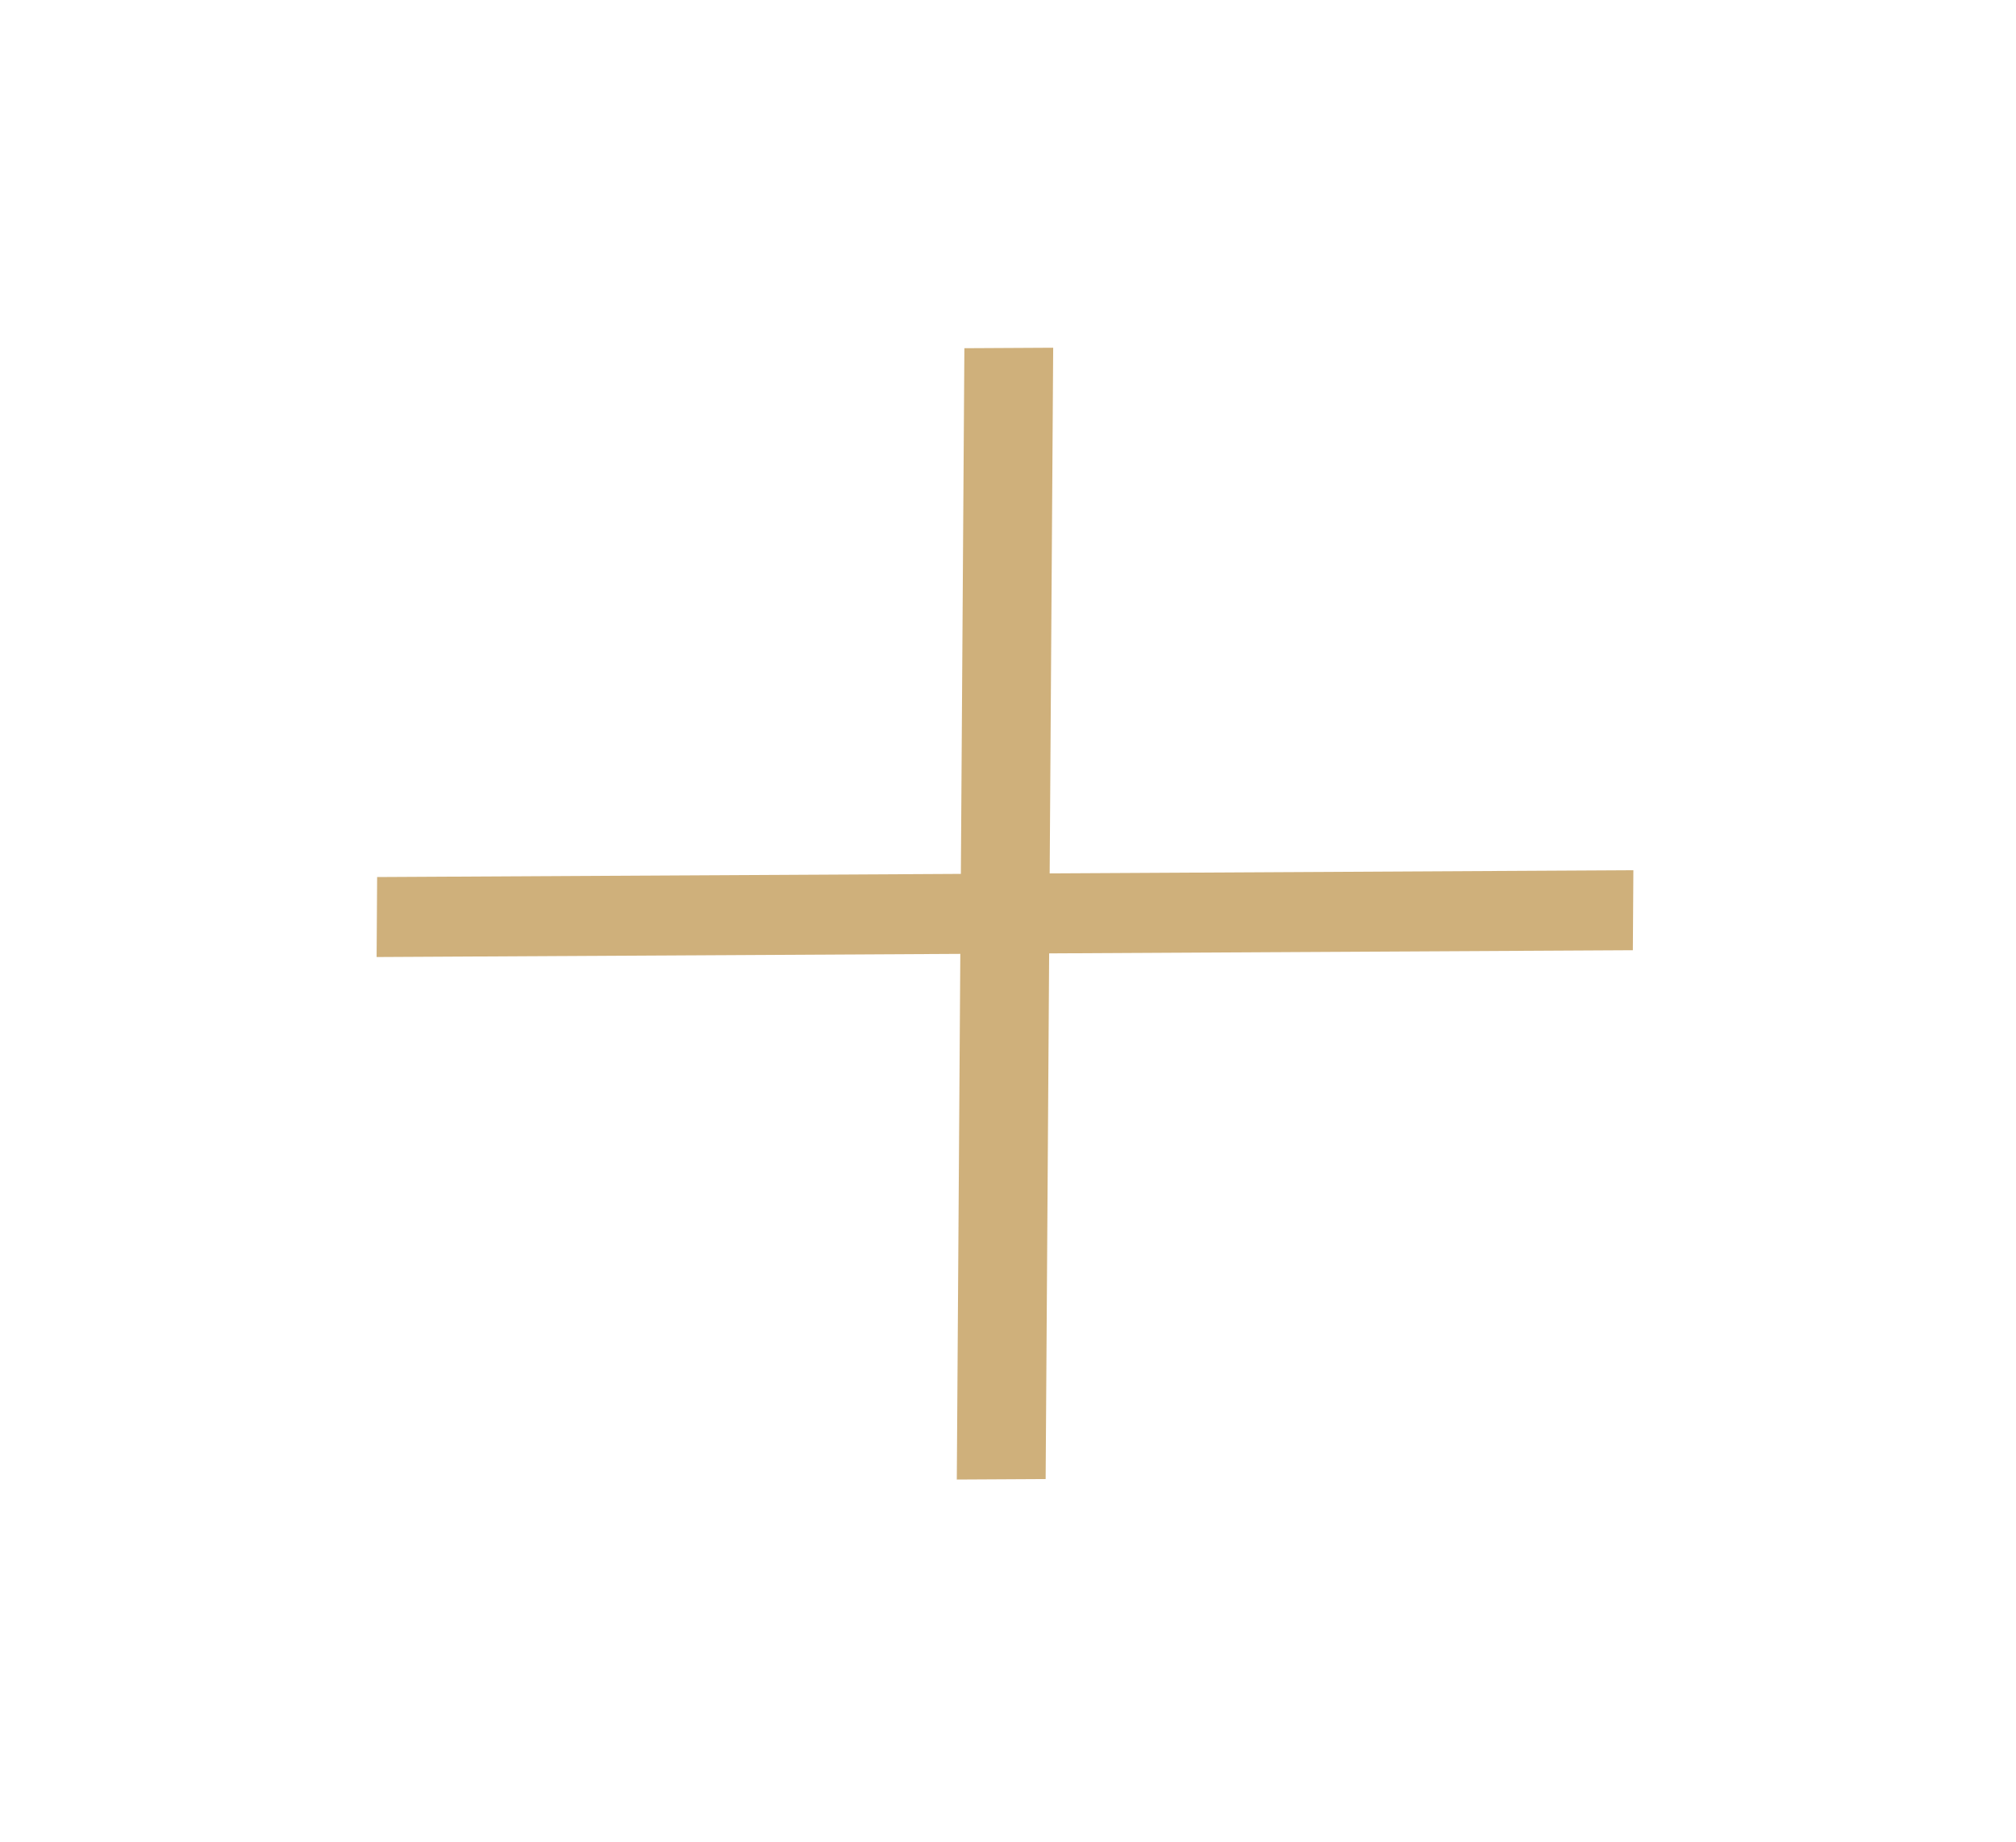 <svg xmlns="http://www.w3.org/2000/svg" width="58" height="53" viewBox="0 0 58 53" fill="none"><g clip-path="url(#clip0_203_341)"><path d="M46.977 27.335L46.992 25.034L30.199 25.125L30.3 10.003L27.745 10.017L27.644 25.139L10.85 25.23L10.835 27.531L27.628 27.44L27.527 42.562L30.083 42.548L30.184 27.426L46.977 27.335Z" fill="#CFB07B"></path></g><defs><clipPath id="clip0_203_341"><rect width="38.674" height="39.143" fill="white" transform="matrix(0.743 0.669 -0.743 0.669 29.088 0.246)"></rect></clipPath></defs></svg>